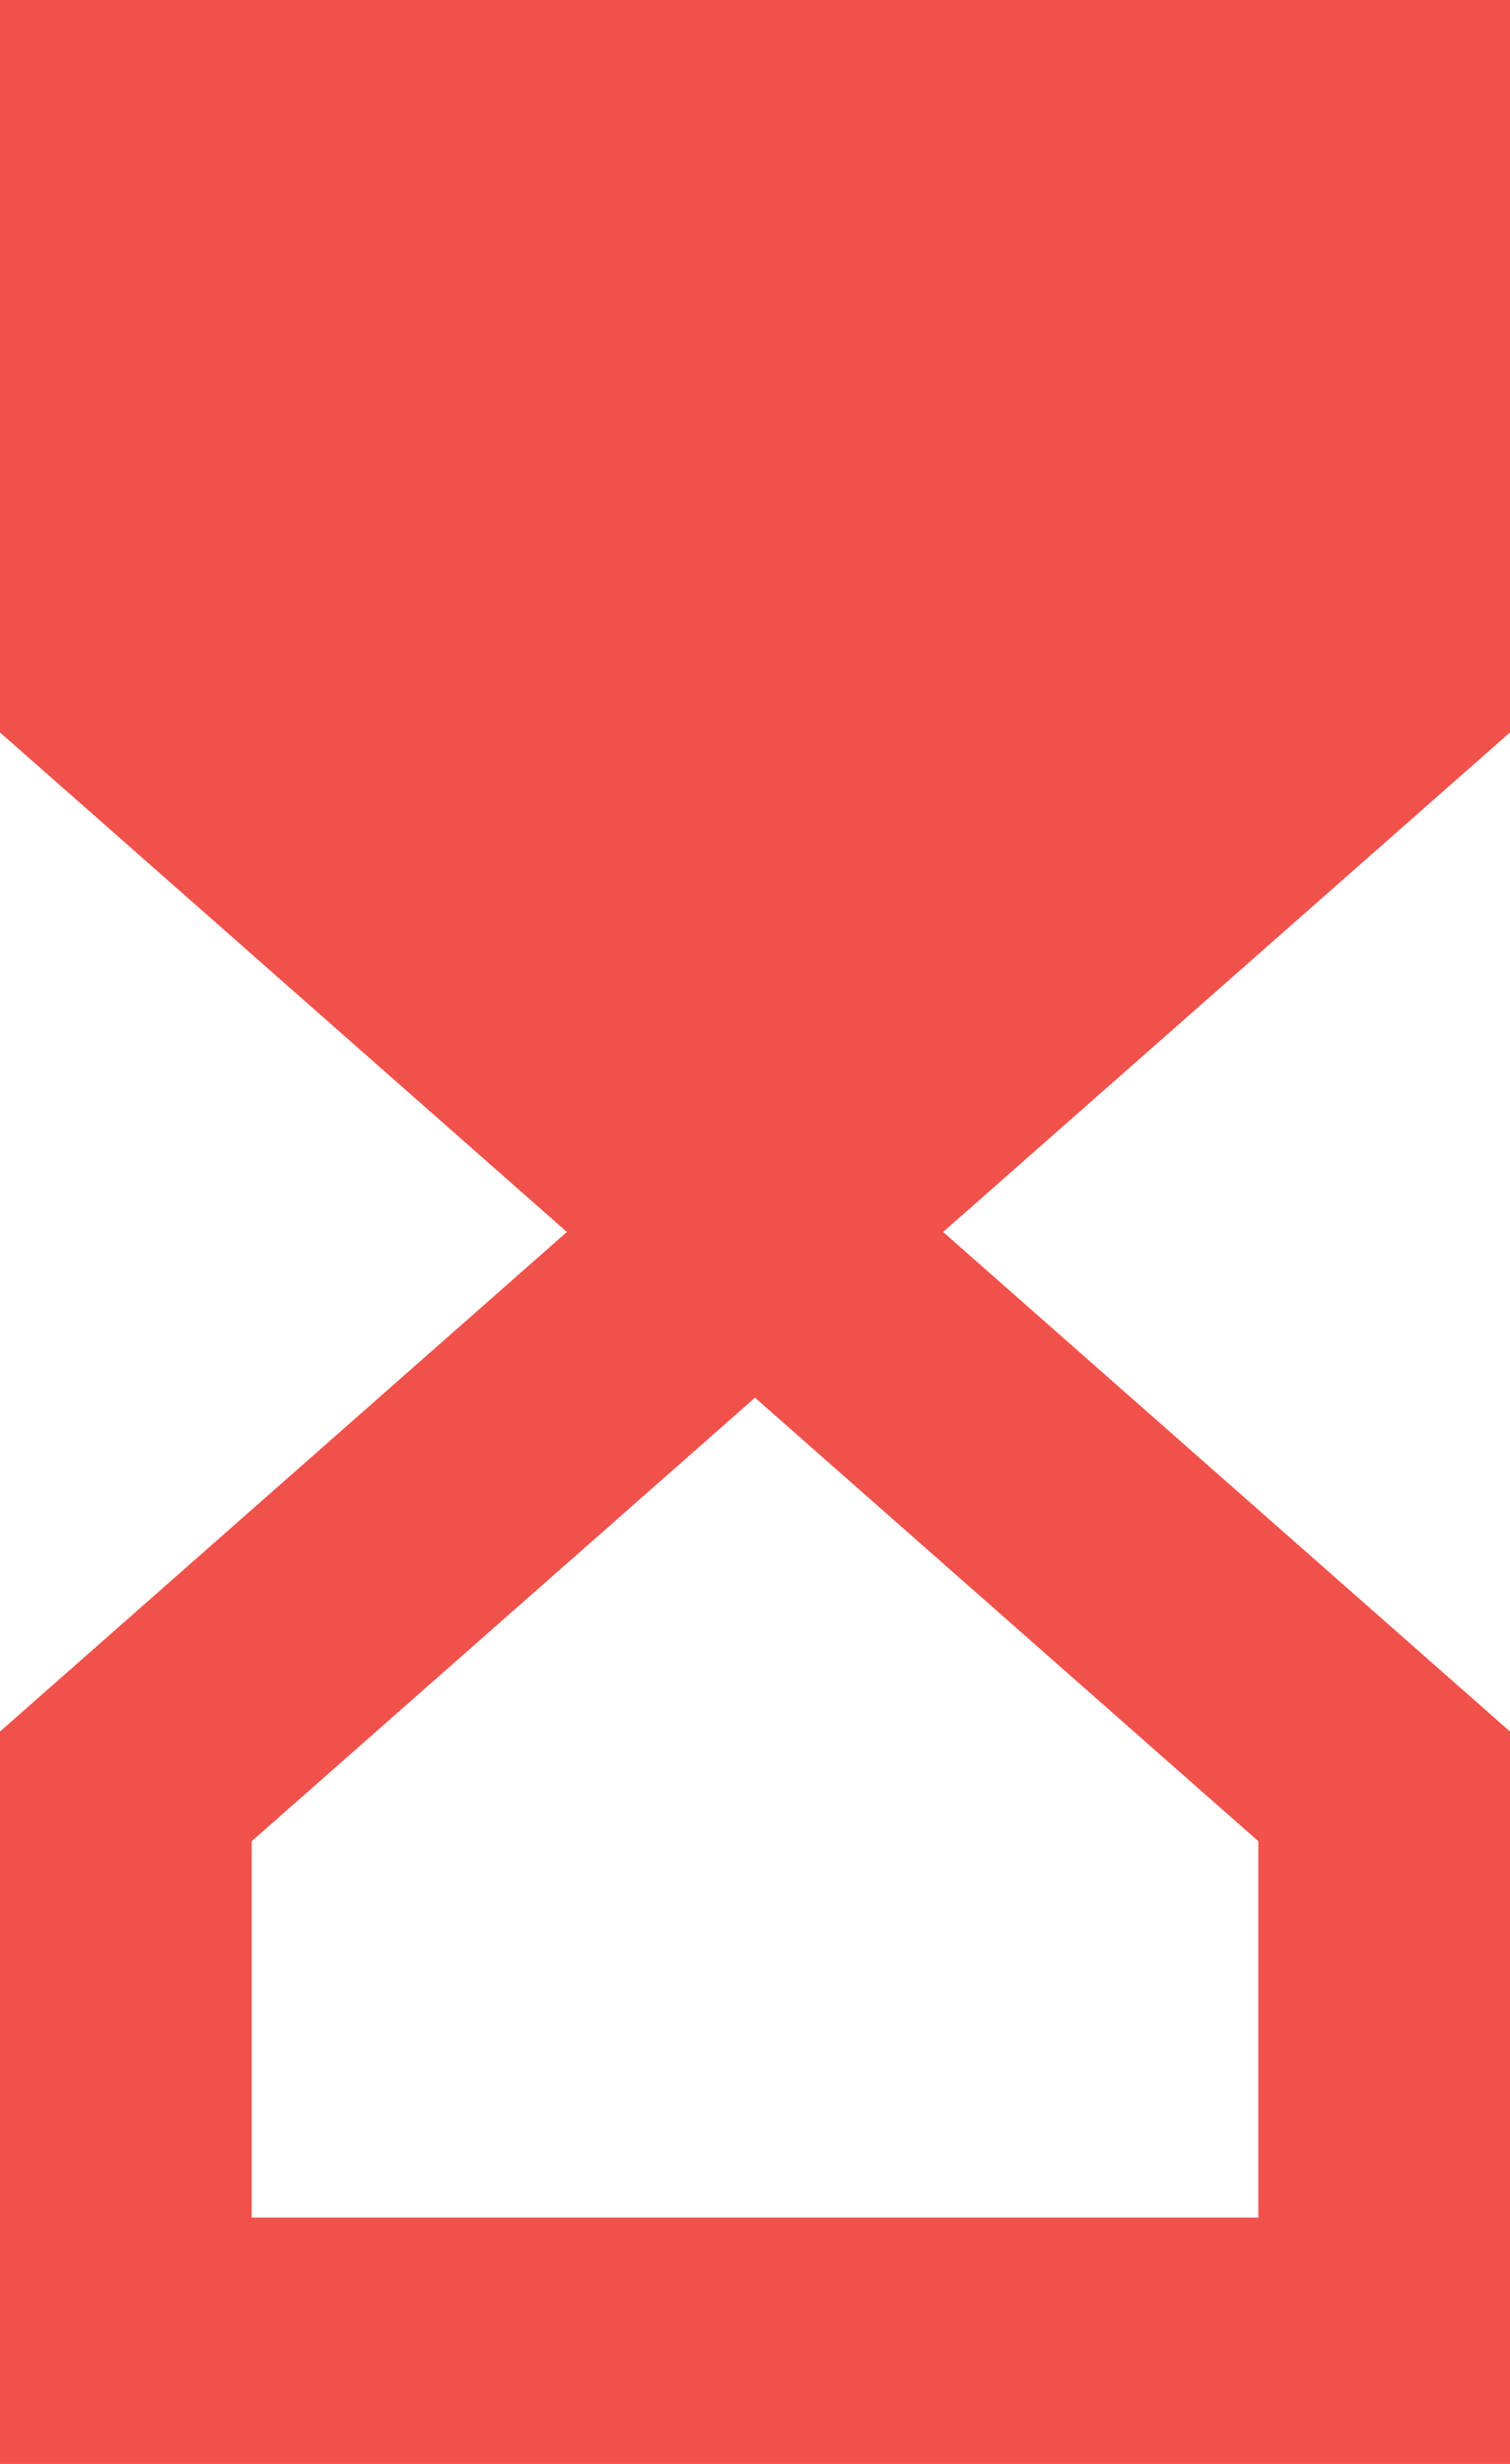 <svg width="19" height="31" viewBox="0 0 19 31" fill="none" xmlns="http://www.w3.org/2000/svg">
<path fill-rule="evenodd" clip-rule="evenodd" d="M0 31H19V21.785L11.867 15.5L19 9.215V0H0V9.215L7.133 15.5L0 21.785V31ZM3.167 23.165L9.5 17.585L15.833 23.165V27.9H3.167V23.165Z" fill="#F0524B"/>
</svg>
